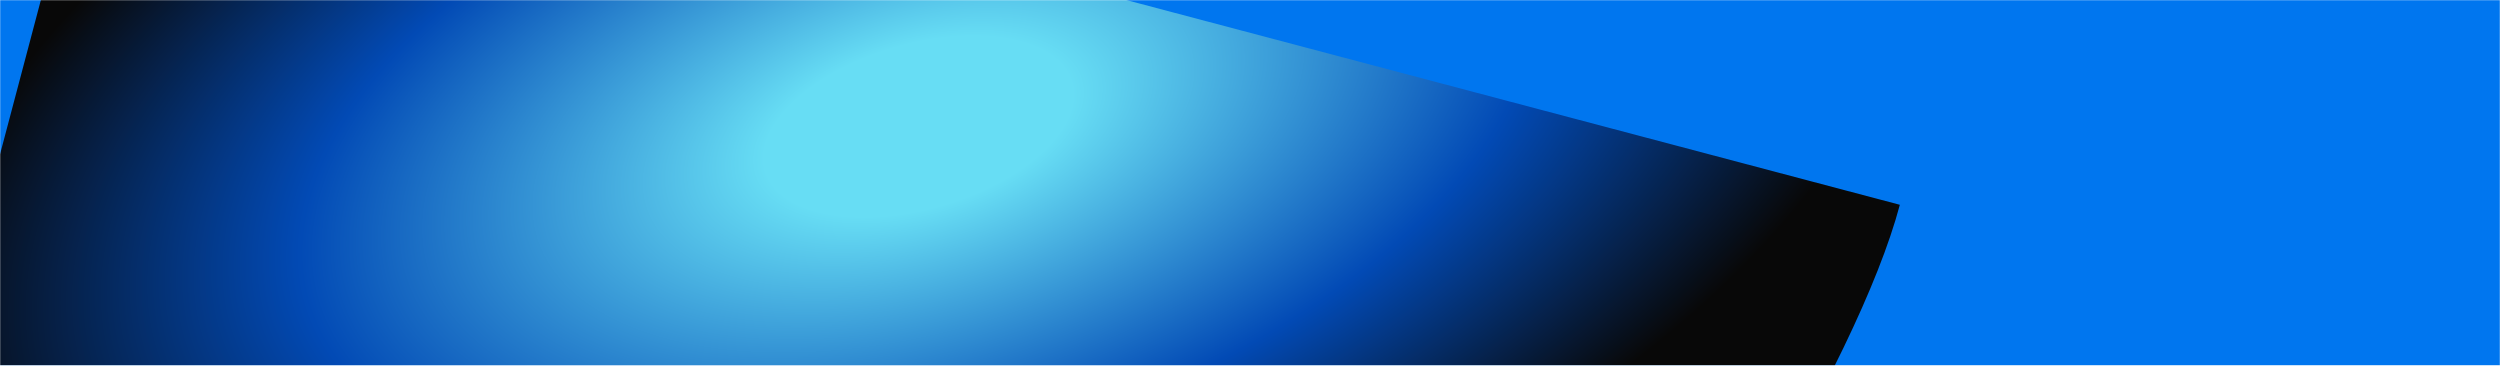 <svg width="1518" height="222" viewBox="0 0 1518 222" fill="none" xmlns="http://www.w3.org/2000/svg">
<mask id="mask0_661_2" style="mask-type:alpha" maskUnits="userSpaceOnUse" x="0" y="0" width="1518" height="222">
<rect width="1518" height="222" fill="#0F4EF3"/>
</mask>
<g mask="url(#mask0_661_2)">
<rect width="1518" height="222" fill="#0076EF"/>
<g filter="url(#filter0_f_661_2)">
<path d="M698.033 498.603C699.028 85.727 172.73 264.451 -0.148 300.478C-38.006 308.368 -49.439 280.554 -39.544 243.17L67.964 -163L1153.58 124.347C1102.9 315.801 697.111 880.676 698.033 498.603Z" fill="url(#paint0_radial_661_2)"/>
</g>
</g>
<defs>
<filter id="filter0_f_661_2" x="-242.926" y="-363" width="1596.5" height="1191.33" filterUnits="userSpaceOnUse" color-interpolation-filters="sRGB">
<feFlood flood-opacity="0" result="BackgroundImageFix"/>
<feBlend mode="normal" in="SourceGraphic" in2="BackgroundImageFix" result="shape"/>
<feGaussianBlur stdDeviation="100" result="effect1_foregroundBlur_661_2"/>
</filter>
<radialGradient id="paint0_radial_661_2" cx="0" cy="0" r="1" gradientUnits="userSpaceOnUse" gradientTransform="translate(557.419 76.72) rotate(74.268) scale(362.9 696.563)">
<stop offset="0.138" stop-color="#67DDF4"/>
<stop offset="0.553" stop-color="#024AB5"/>
<stop offset="0.895" stop-color="#080808"/>
</radialGradient>
</defs>
</svg>
